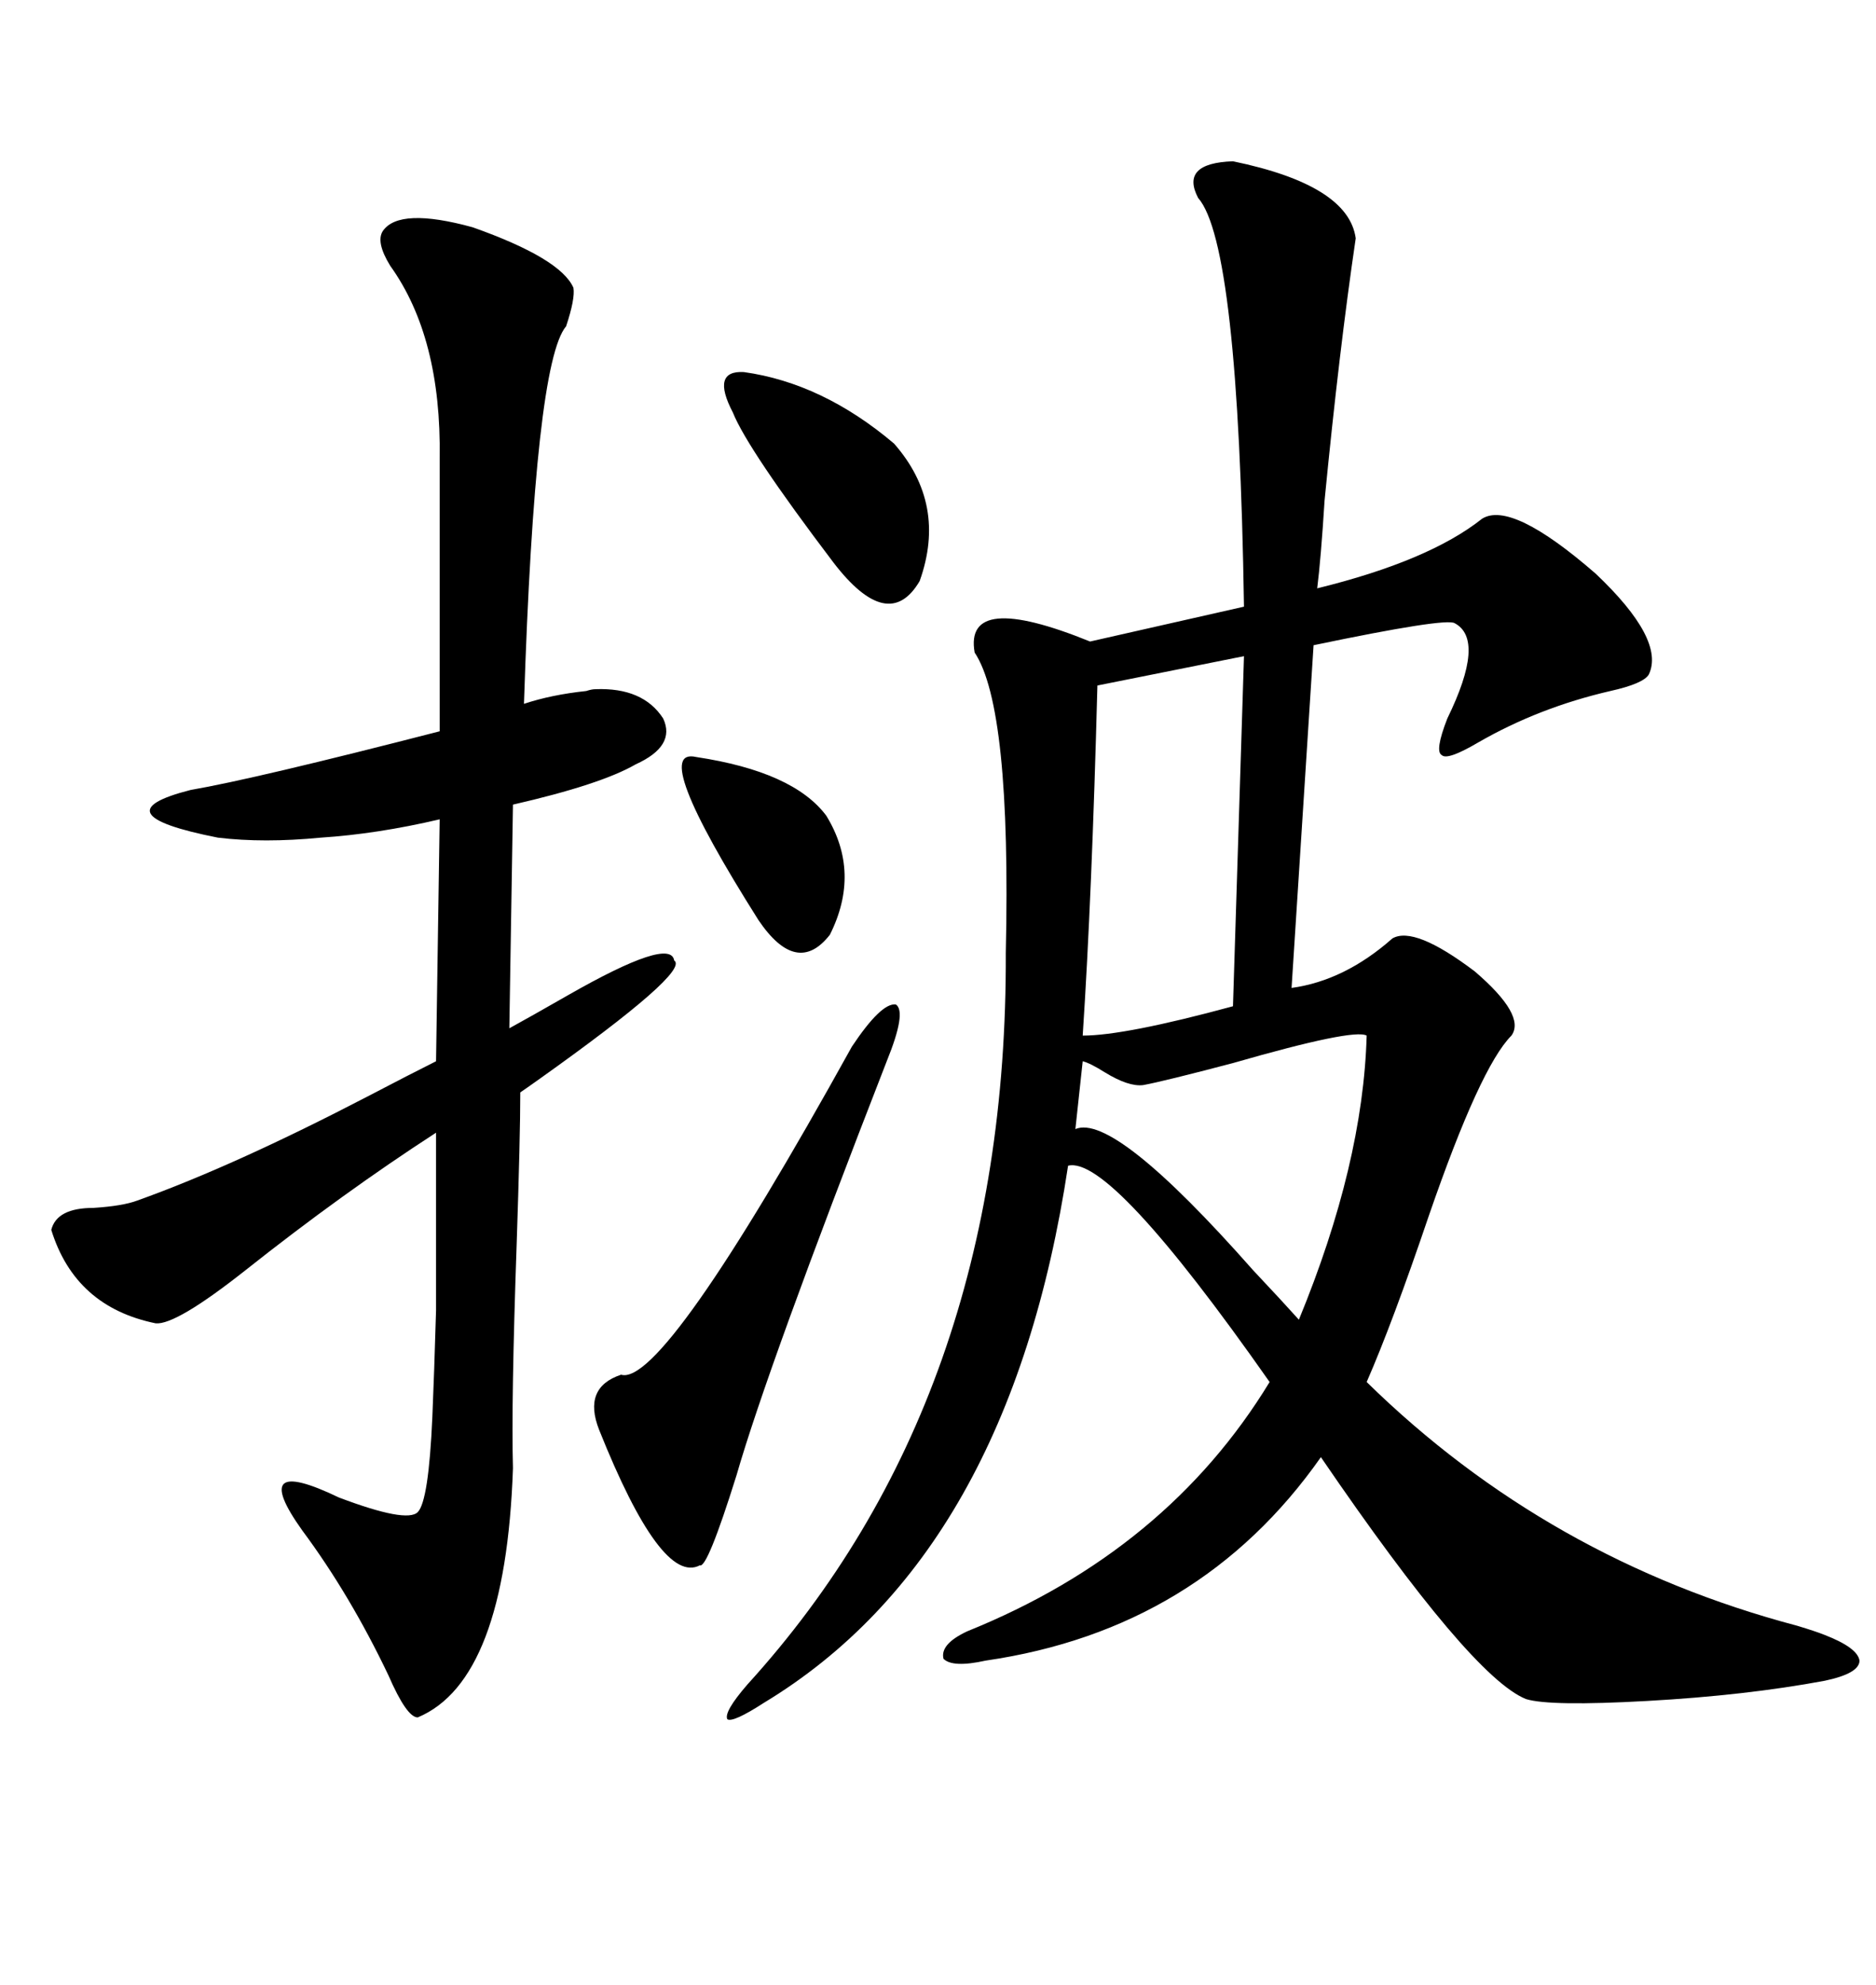 <svg xmlns="http://www.w3.org/2000/svg" xmlns:xlink="http://www.w3.org/1999/xlink" width="300" height="317.285"><path d="M197.17 25.78L197.17 25.78Q215.63 29.59 216.80 38.09L216.80 38.09Q214.16 55.96 211.82 79.98L211.82 79.98Q211.23 89.36 210.64 94.04L210.64 94.04Q228.52 89.65 237.01 82.91L237.01 82.91Q241.70 79.98 255.18 91.70L255.18 91.70Q266.31 102.25 263.67 107.81L263.67 107.81Q262.79 109.28 257.52 110.45L257.52 110.45Q246.09 113.09 236.43 118.65L236.43 118.65Q231.45 121.58 230.57 120.70L230.57 120.70Q229.39 120.12 231.45 114.84L231.45 114.84Q237.60 102.25 232.62 99.61L232.62 99.61Q231.15 98.73 210.06 103.13L210.06 103.13L206.54 157.91Q215.04 156.74 222.66 150L222.66 150Q226.17 147.95 235.84 155.27L235.84 155.27Q244.04 162.30 241.70 165.53L241.70 165.53Q236.72 170.51 228.52 194.24L228.52 194.24Q222.66 211.52 218.55 220.90L218.55 220.90Q247.56 249.32 287.40 259.86L287.40 259.86Q290.33 260.74 291.80 261.33L291.80 261.33Q297.07 263.38 297.36 265.43L297.36 265.43Q297.36 267.48 291.80 268.65L291.80 268.65Q279.20 271.00 263.38 271.88L263.38 271.88Q247.85 272.75 244.04 271.58L244.04 271.58Q235.25 268.07 211.23 232.91L211.23 232.91Q191.89 260.45 157.62 265.43L157.62 265.43Q152.34 266.60 150.88 265.14L150.88 265.14Q150.29 262.79 154.69 260.74L154.69 260.74Q186.62 247.85 203.03 220.90L203.03 220.90Q177.54 184.57 170.80 186.33L170.80 186.33Q161.43 248.44 122.17 272.17L122.17 272.17Q117.19 275.39 116.31 274.80L116.31 274.80Q115.72 273.63 119.53 269.24L119.53 269.24Q161.13 223.54 160.84 152.34L160.84 152.34Q161.72 113.09 155.86 104.30L155.86 104.30Q154.10 94.34 174.32 102.54L174.32 102.54L198.93 96.97Q198.05 38.96 191.60 31.64L191.60 31.64Q188.67 26.07 197.17 25.78ZM61.23 36.91L61.23 36.91Q63.87 33.11 75.59 36.33L75.59 36.33Q89.65 41.31 91.70 46.00L91.70 46.00Q91.99 47.75 90.53 52.15L90.53 52.15Q85.55 58.01 83.79 112.50L83.79 112.50Q88.18 111.04 93.75 110.45L93.75 110.45Q94.63 110.16 95.21 110.16L95.21 110.16Q102.83 109.86 106.05 114.84L106.05 114.84Q108.11 119.24 101.66 122.17L101.66 122.17Q96.09 125.39 82.03 128.61L82.03 128.61L81.45 164.36Q84.67 162.60 90.82 159.08L90.82 159.08Q107.23 149.71 107.81 153.52L107.81 153.52Q110.45 155.27 86.13 172.56L86.13 172.56Q84.08 174.02 83.20 174.61L83.20 174.61Q83.20 181.64 82.62 198.93L82.62 198.93Q81.74 224.12 82.03 234.67L82.03 234.67Q80.86 268.65 66.80 274.51L66.80 274.51Q65.04 274.51 62.11 267.77L62.11 267.77Q55.96 254.88 48.34 244.63L48.34 244.63Q39.55 232.32 54.20 239.36L54.20 239.36Q65.04 243.46 66.80 241.70L66.80 241.70Q68.55 239.94 69.14 226.46L69.14 226.46Q69.43 219.73 69.73 209.47L69.73 209.47Q69.73 200.68 69.73 181.05L69.73 181.05Q54.79 190.72 39.26 203.03L39.26 203.03Q28.13 211.82 24.90 211.52L24.90 211.52Q12.01 208.89 8.20 196.58L8.20 196.58Q9.08 193.07 14.94 193.07L14.94 193.07Q19.63 192.77 21.97 191.89L21.97 191.89Q37.50 186.33 58.89 175.20L58.89 175.20Q65.63 171.68 69.73 169.63L69.73 169.63L70.31 130.96Q60.35 133.30 51.27 133.89L51.27 133.89Q42.19 134.77 34.86 133.89L34.86 133.89Q15.53 130.08 30.47 126.27L30.47 126.27Q40.72 124.51 70.31 116.89L70.31 116.89L70.31 73.24Q70.61 53.91 62.40 42.48L62.40 42.48Q60.06 38.67 61.23 36.91ZM197.17 160.84L198.93 104.88L175.49 109.57Q174.61 143.26 173.14 165.53L173.14 165.53Q179.88 165.53 197.17 160.84L197.17 160.84ZM136.23 167.29L136.23 167.29Q140.92 160.25 143.26 160.55L143.26 160.55Q145.02 161.72 141.80 169.63L141.80 169.63Q122.75 218.55 117.77 235.84L117.77 235.84Q113.09 250.78 111.91 250.20L111.91 250.20Q105.76 253.42 95.80 228.52L95.80 228.52Q93.16 221.78 99.32 219.73L99.32 219.73Q106.05 221.78 136.23 167.29ZM218.55 165.53L218.55 165.53Q216.50 164.36 197.17 169.92L197.17 169.92Q186.04 172.85 182.81 173.44L182.81 173.44Q180.47 173.73 176.66 171.39L176.66 171.39Q174.32 169.92 173.14 169.63L173.14 169.63L171.97 180.47Q178.13 177.83 200.39 203.03L200.39 203.03Q205.08 208.01 207.71 210.94L207.71 210.94Q217.97 186.04 218.55 165.53ZM118.95 59.47L118.95 59.47Q131.54 61.23 142.97 70.90L142.97 70.90Q151.46 80.57 147.07 92.87L147.07 92.87Q142.09 101.37 133.30 89.94L133.30 89.94Q119.53 71.78 117.19 65.92L117.19 65.92Q113.67 59.18 118.95 59.47ZM111.33 121.00L111.33 121.00Q126.86 123.34 132.13 130.37L132.13 130.37Q137.70 139.45 132.71 149.41L132.71 149.41Q127.44 156.15 121.29 147.07L121.29 147.07Q103.71 119.24 111.33 121.00Z"/></svg>